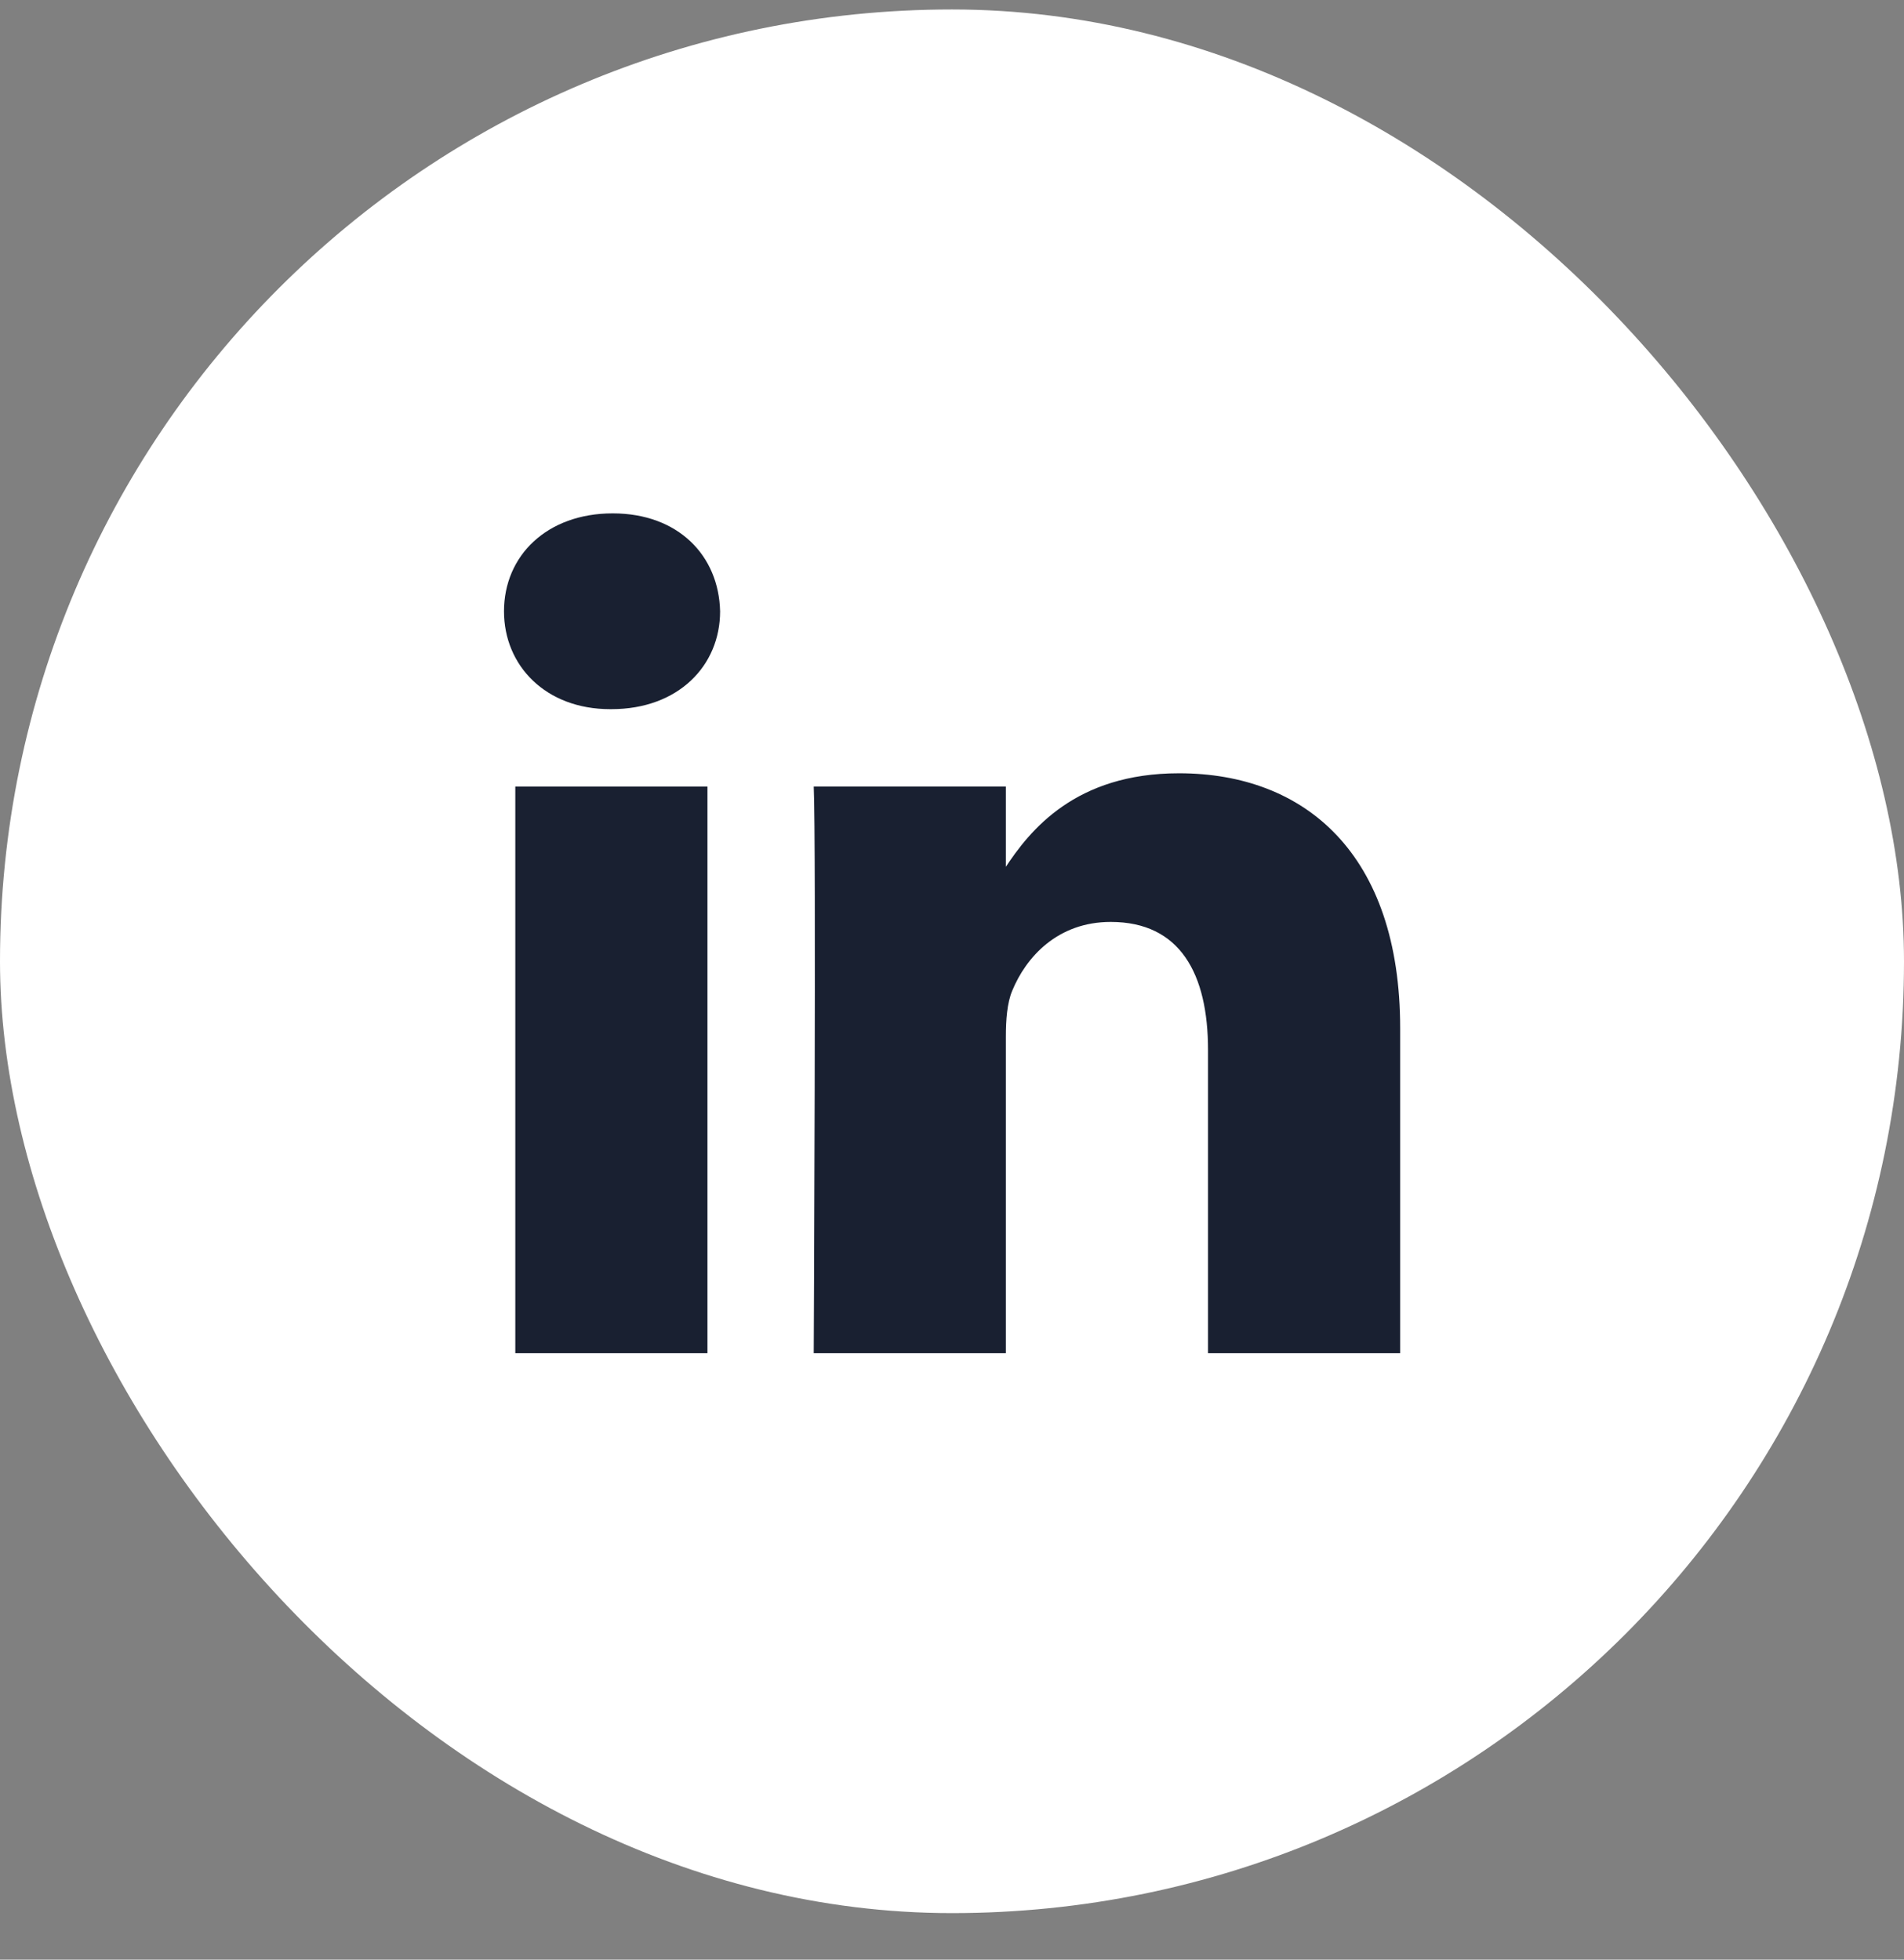 <svg width="34" height="35" viewBox="0 0 34 35" fill="none" xmlns="http://www.w3.org/2000/svg">
<rect x="0" y="0" width="34" height="35" fill="#808080" stroke="none"/>
<rect y="0.169" width="34" height="34" rx="17" fill="white"/>
<g clip-path="url(#clip0_609_21617)">
<path d="M12.633 24.169V14.049H9.202V24.169H12.633ZM10.918 12.666C12.114 12.666 12.859 11.889 12.859 10.918C12.836 9.925 12.114 9.169 10.941 9.169C9.767 9.169 9 9.925 9 10.918C9 11.889 9.744 12.666 10.896 12.666H10.918H10.918ZM14.531 24.169H17.962V18.517C17.962 18.215 17.984 17.913 18.075 17.696C18.323 17.092 18.887 16.466 19.834 16.466C21.076 16.466 21.572 17.394 21.572 18.755V24.169H25.003V18.366C25.003 15.257 23.31 13.811 21.053 13.811C19.203 13.811 18.39 14.825 17.939 15.516H17.962V14.048H14.531C14.576 14.998 14.531 24.169 14.531 24.169L14.531 24.169Z" fill="#192031"/>
</g>
<defs>
<clipPath id="clip0_609_21617">
<rect width="16" height="15" fill="white" transform="translate(9 9.169)"/>
</clipPath>
</defs>
</svg>
